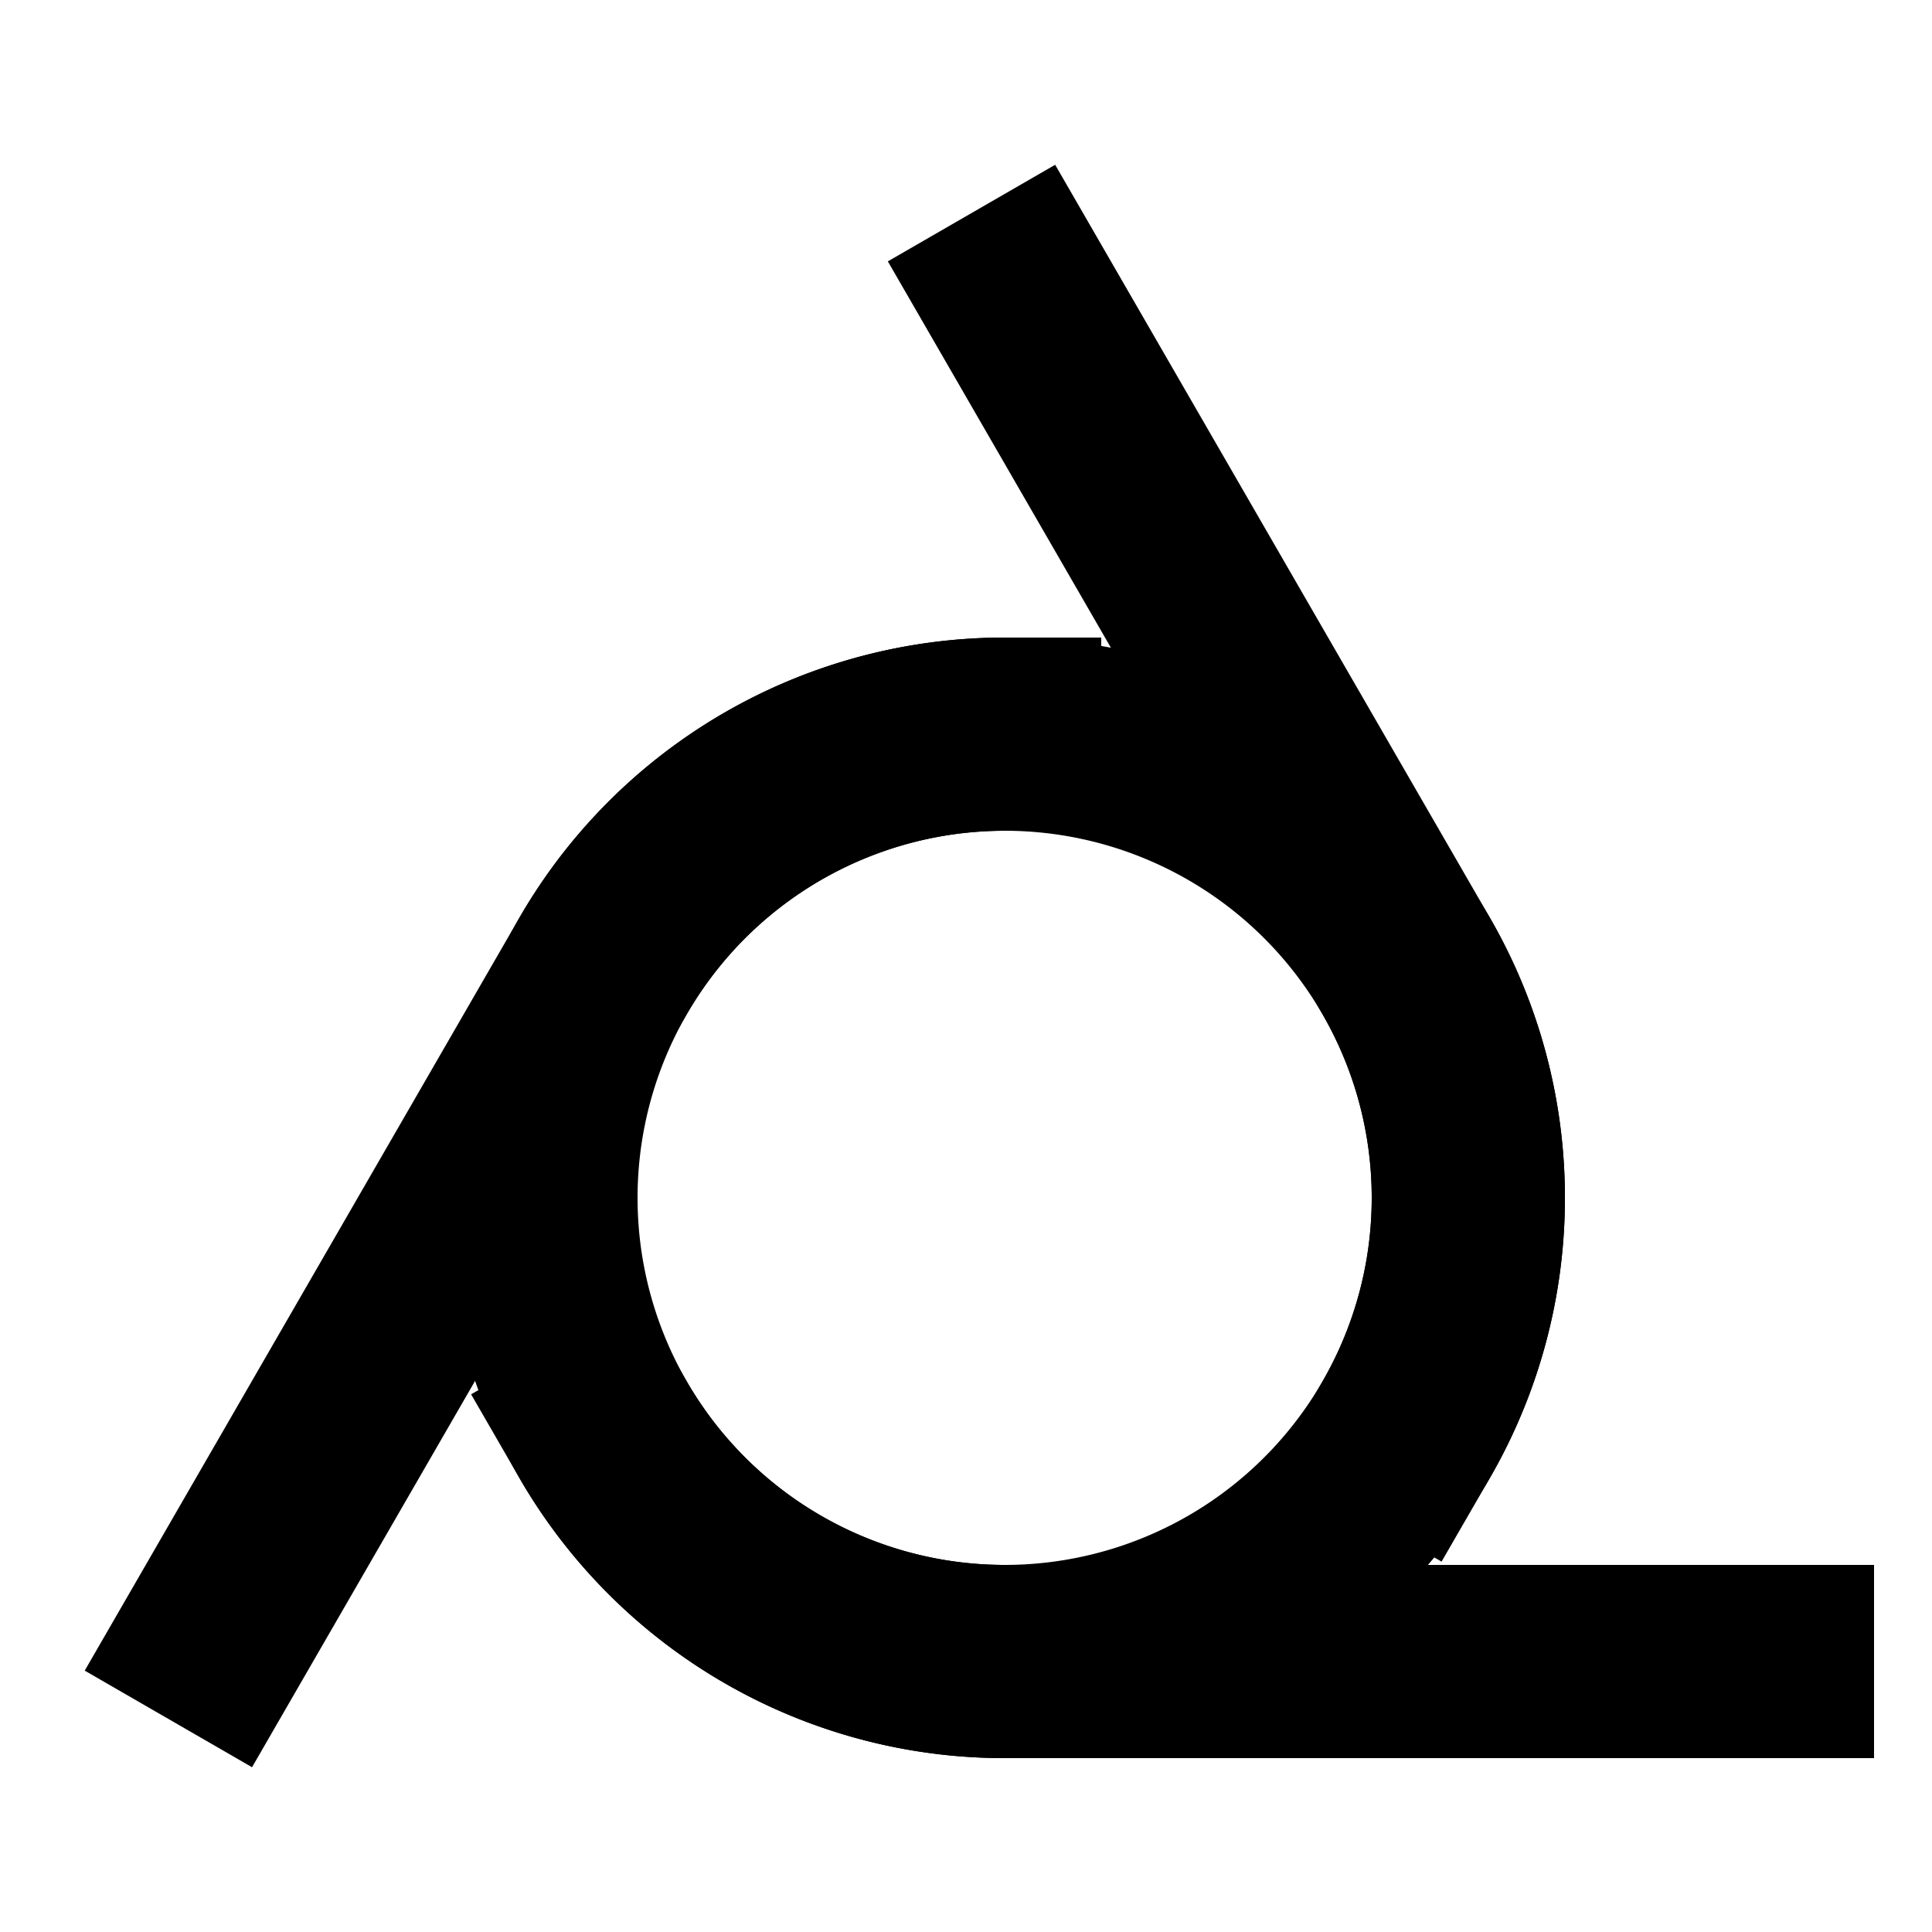 <svg xmlns="http://www.w3.org/2000/svg" width="30" height="30" fill="none" stroke="#000" stroke-linecap="square" stroke-width="25" viewBox="20 25 250 250"><path d="M201.962 210a60 60 0 1 0-103.924-60l-50 86.603"/><path d="M98.038 210a60 60 0 1 0 103.924-60l-50-86.603"/><path d="M150 120a60 60 0 1 0 0 120h100"/></svg>